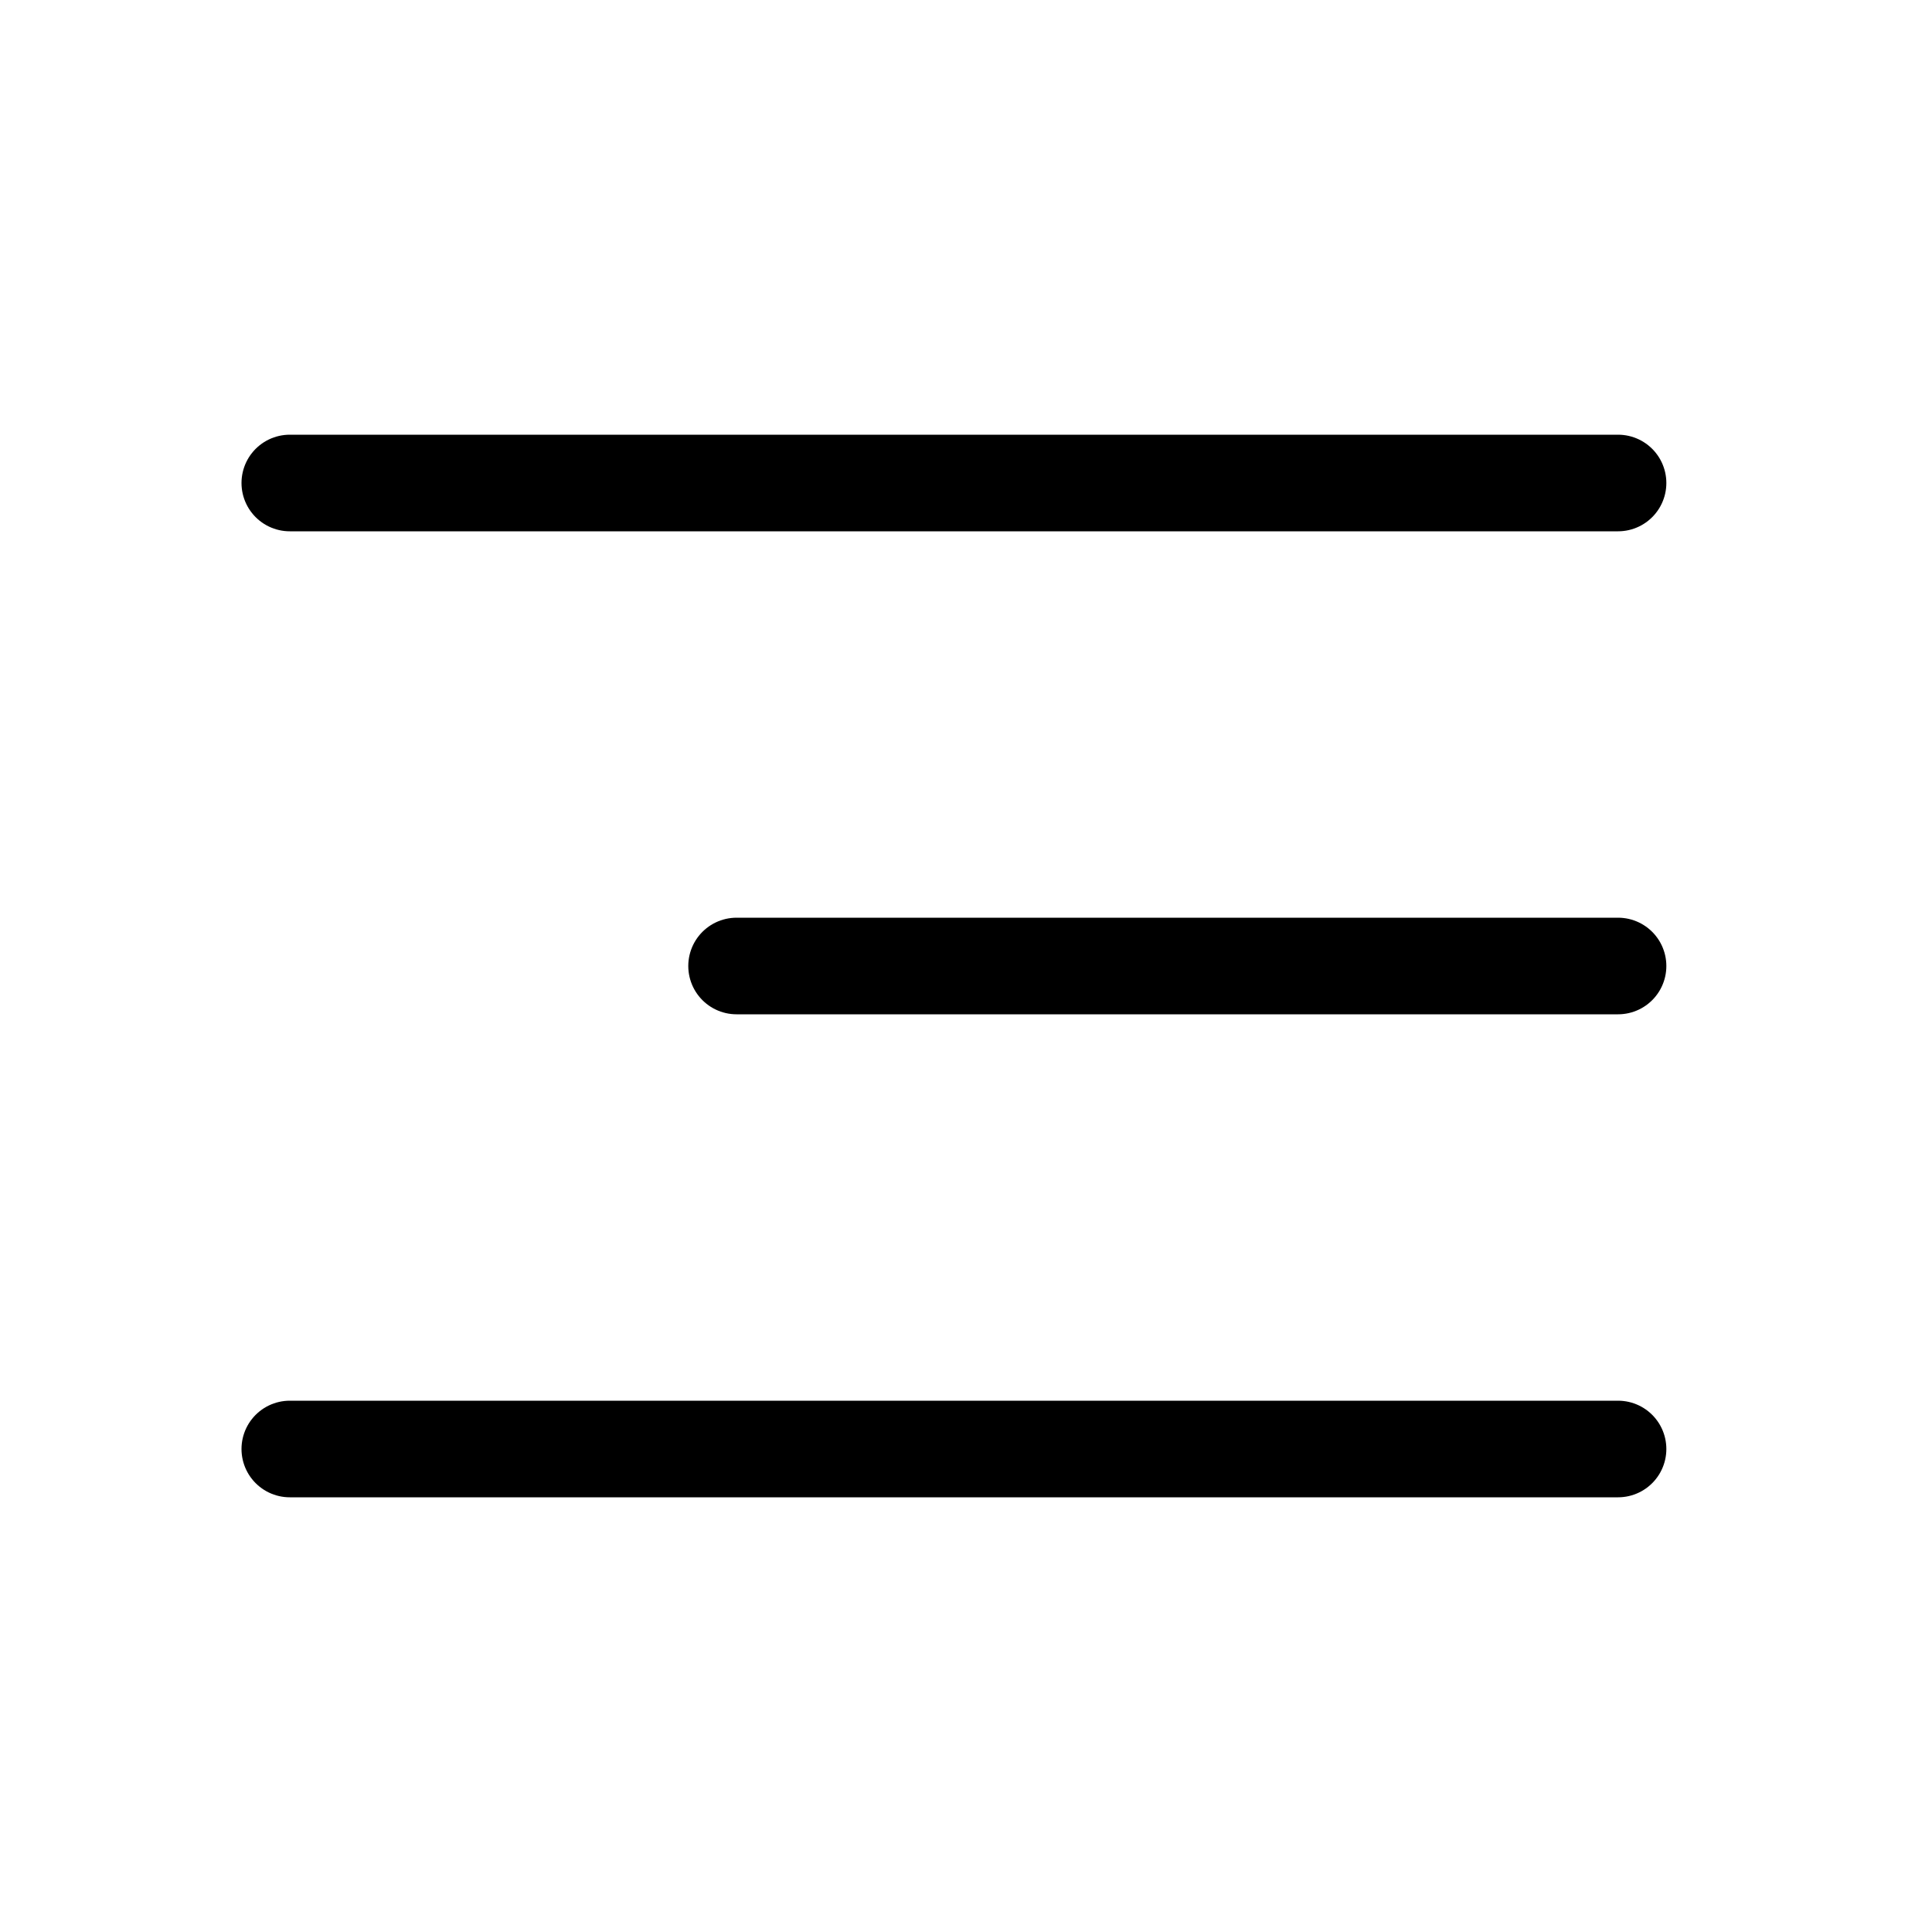 <svg width="40" height="40" viewBox="0 0 40 40" fill="none" xmlns="http://www.w3.org/2000/svg">
<path d="M6 10H33.5M15.25 20H33.5M6 30H33.5" stroke="black" stroke-width="2" stroke-linecap="round" stroke-linejoin="round"/>
</svg>
